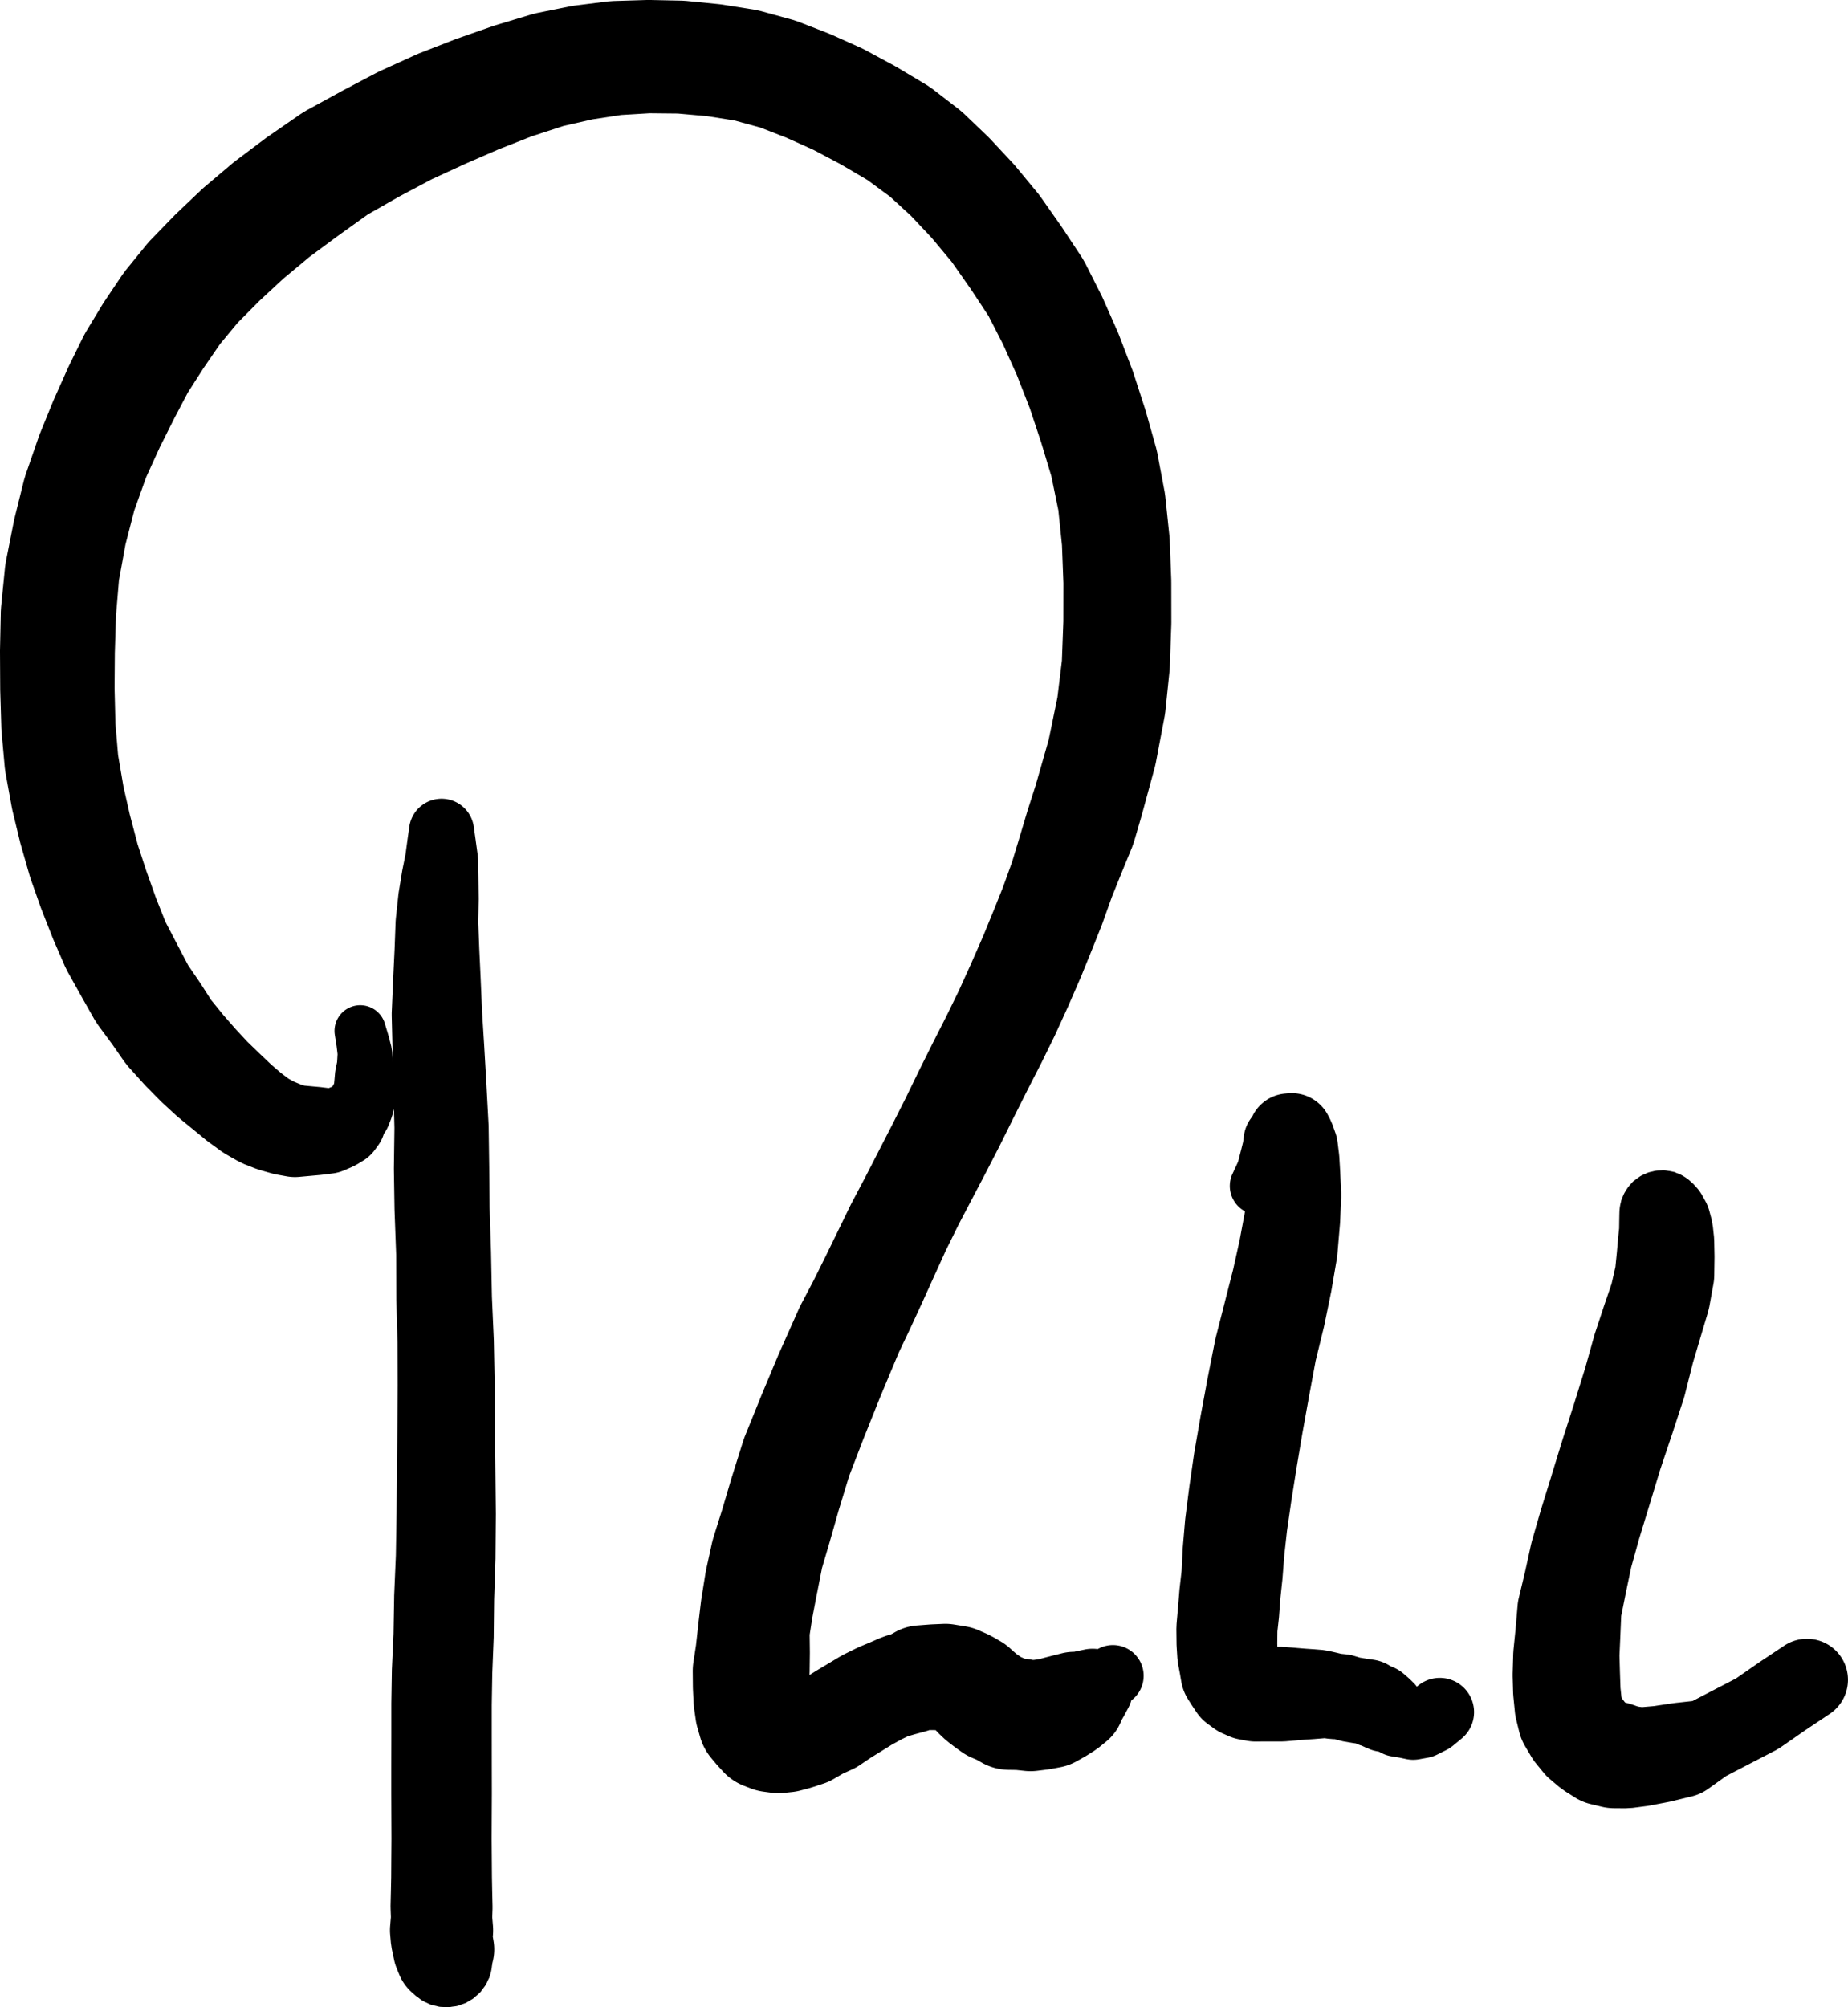 <svg xmlns="http://www.w3.org/2000/svg" width="64.451" height="70" viewBox="0 0 64.451 70"><path d="M40.85 20.303l.002 1.399-.001.068-.052 1.488-.009.13-.148 1.436-.024.158-.31 1.634-.034.146-.455 1.67-.01.035-.257.882-.068.194-.346.843.005-.013-.367.912-.33.923-.023.062-.358.897-.005.012-.357.88-.017.04-.43.988-.013.03-.45.985-.024.05-.467.95-.013.024-.486.95.006-.012-.464.925-.469.947-.013.026-.47.913-.006.012-.488.93-.488.93.021-.04-.457.928-.407.896.001-.002-.4.884-.007.016-.417.902-.008.018-.392.824-.646 1.544-.583 1.456-.5 1.299-.364 1.193-.31 1.09-.004.015-.27.916-.171.87v-.01l-.169.885-.09.583.007.592v.05l-.008.647-.005.113.207-.13.032-.02.415-.248.414-.248.127-.07.452-.223.1-.046.364-.152-.023.01.385-.168.196-.072.185-.056.133-.075c.234-.132.495-.21.762-.23l.465-.036.06-.003.393-.017c.128-.005.255.003.381.024l.399.065c.157.026.31.071.456.136l.315.138.19.098.258.15c.111.065.215.14.312.226l.163.147.083.07.12.084.026.018.014.006.12.052.164.021.132.024.045-.004.157-.023.203-.054.022-.006.262-.067.011-.003.304-.076c.124-.03.25-.048.377-.051l.053-.002.078-.018.037-.008.24-.05c.152-.032.308-.037.461-.018l.064-.032a1.072 1.072 0 011.11 1.823c-.027.09-.063.18-.108.264l-.115.215-.018.034-.087.153-.057.127c-.112.25-.282.47-.495.644l-.243.198-.185.132-.228.143-.066.04-.284.161c-.184.105-.385.18-.593.219l-.322.06-.128.02-.358.044a1.944 1.944 0 01-.441.002l-.287-.031-.268-.004a1.95 1.95 0 01-.93-.25l-.172-.098-.17-.073a1.969 1.969 0 01-.365-.204l-.199-.142-.051-.038-.194-.148-.155-.13-.175-.166-.116-.12-.005-.006-.013-.009-.09-.003h-.122l-.053.018-.102.031-.372.1-.229.068-.192.093-.352.192-.373.231-.382.236-.375.254c-.083.056-.17.105-.26.146l-.332.152-.32.186c-.11.064-.225.117-.346.157l-.388.128-.103.031-.316.084a1.907 1.907 0 01-.28.053l-.283.03a1.907 1.907 0 01-.472-.006l-.272-.037a1.955 1.955 0 01-.43-.112l-.239-.092a1.944 1.944 0 01-.735-.505l-.173-.189-.058-.066-.174-.208a2.024 2.024 0 01-.39-.74l-.093-.326a1.882 1.882 0 01-.057-.266l-.057-.396-.018-.19-.023-.484-.002-.076-.005-.538c0-.11.007-.22.024-.33l.09-.59.078-.707.001-.019.094-.79.011-.082.147-.917.02-.108.207-.948.045-.17.306-.973.328-1.109.01-.031.4-1.272.052-.146.55-1.358.008-.022.621-1.484.018-.04.699-1.57.054-.111.446-.849.426-.856-.007.013.426-.872.443-.91.025-.05.497-.943-.007.015.48-.935.48-.934-.006.012.453-.897.46-.947.008-.016.465-.933.006-.013.475-.935.446-.913.439-.968-.01.021.424-.968.35-.856-.004.013.35-.876.311-.864.284-.937-.002.006.261-.874.012-.035.27-.842.45-1.573.305-1.478.156-1.285.051-1.372.002-1.327-.05-1.323-.126-1.22-.245-1.191-.356-1.179-.394-1.186-.452-1.158-.483-1.076-.507-.99-.62-.94-.665-.948-.703-.842-.716-.76-.724-.664-.795-.586-.93-.547-.953-.504-.933-.42-.918-.358-.91-.248-.956-.15-1.015-.09-.98-.01-.996.06-1 .153-1.01.23-1.101.359-1.162.457-1.174.51.041-.018-1.196.55-1.144.608-1.089.621-1.053.755.027-.02-1.014.75-.911.759-.826.767-.76.766-.618.746-.583.85-.536.837-.467.888-.512 1.02-.478 1.05-.413 1.157-.305 1.182-.229 1.253-.103 1.241-.04 1.295L3.996 24l.03 1.237.093 1.099.185 1.085.222.983.274 1.043.3.917.343.962.329.827.425.816-.002-.004.367.699.41.6.032.049.358.56.44.541.417.476.408.44.425.411-.007-.007.422.402.339.29.253.19.184.103.244.101.126.04.195.019.374.034.052.006.215.027.028-.002c.036-.02.074-.03.112-.046l.048-.076.017-.046.011-.115.024-.267.018-.116.05-.241.016-.273-.033-.277-.06-.384a.896.896 0 011.745-.396l.116.386.009.031.097.37.029.184.022.361.002.008-.009-.382v.003l-.03-1.238v-.107l.05-1.164v-.006l.05-1.043.037-.985.008-.1.09-.84.01-.072.118-.725.009-.05.11-.544.063-.467v-.006l.07-.492a1.135 1.135 0 012.247 0l.07.492v.006l.07.51.012.15.01.591v.005l.01.734v.047l-.015.8.036.942.049 1.047v.006l.05 1.164-.001-.03.077 1.236v.007l.077 1.325v.008l.073 1.362.002.066.02 1.434v.006l.013 1.375.05 1.567v.02l.03 1.523.066 1.503.001.041.029 1.507v.02l.011 1.47v-.004l.015 1.506.015 1.525v.03l-.012 1.49v.043l-.048 1.425-.014 1.263v.049l-.05 1.273-.018 1.09v-.027 1.11l.001 1.039.002.95v.01l-.004.826-.003.777.005.674.005.682v-.024l.01.537v-.005l.011.466v.109l-.01.286.025.302c.008.104.008.208 0 .311l-.006.06.025.15c.04.234.033.472-.022.702l-.02.086-.004.042c0 .013-.007.024-.008.037-.013.134-.04.266-.088.394-.001.004 0 .009-.002.013-.013.033-.032.06-.046.092-.027.06-.053.12-.088.178-.032.051-.07.096-.105.143-.025.032-.044.067-.072.098l-.014.013c-.044.047-.093.087-.142.128-.033.028-.064.06-.099.086-.04.03-.085.051-.128.076-.047.028-.093.06-.142.082-.04.018-.084.03-.126.044-.055.02-.108.043-.164.057-.052.012-.106.016-.159.023-.048.007-.097.018-.146.02-.05.003-.101-.004-.152-.006-.054-.003-.108-.002-.16-.01-.041-.006-.081-.02-.121-.029-.065-.014-.129-.027-.191-.05l-.018-.005c-.037-.014-.068-.035-.103-.05-.056-.027-.113-.05-.166-.083-.053-.033-.1-.071-.148-.109-.031-.024-.065-.042-.094-.069l-.13-.116a1.695 1.695 0 01-.434-.62l-.084-.206a1.713 1.713 0 01-.092-.3l-.08-.376-.031-.21-.025-.285a1.753 1.753 0 01-.001-.31l.026-.303-.01-.286-.002-.109.011-.466v.005l.011-.537v.024l.004-.682.005-.674-.003-.777-.003-.826v-.96l.002-1.04v-1.137l.018-1.13.001-.052.057-1.235.022-1.28v-.044l.06-1.412.024-1.466v.01l.014-1.523v-.001l.015-1.506v.004l.011-1.463-.007-1.478-.04-1.503v-.04l-.006-1.52-.057-1.546-.001-.034-.022-1.4v-.048l.019-1.392-.017-.664-.05.197-.047.145-.097.244c-.04.1-.092.193-.157.279a1.37 1.37 0 01-.2.405l-.125.17a1.4 1.4 0 01-.398.363l-.21.128-.182.093-.268.115a1.516 1.516 0 01-.4.11l-.371.046-.052.006-.374.034-.373.034c-.144.013-.29.007-.432-.018l-.363-.066-.159-.037-.42-.12-.148-.05-.387-.151-.22-.105-.427-.243-.16-.103-.443-.323-.083-.063-.48-.395.001.002-.5-.41-.08-.07-.485-.447-.06-.059-.499-.506-.056-.06-.554-.614-.145-.182-.42-.604-.489-.662-.124-.191-.443-.782-.006-.01-.496-.89-.086-.172-.41-.944-.025-.063-.392-.998-.024-.064-.353-1-.035-.113-.318-1.109-.02-.081-.26-1.075-.022-.107L.19 26.94l-.024-.179-.111-1.237-.008-.118-.039-1.31-.001-.049L0 22.738v-.053l.028-1.364.01-.155.137-1.38.028-.191.28-1.415.02-.093.335-1.347.051-.172.46-1.33.037-.099.478-1.175.03-.067.495-1.106.031-.065.489-.993.085-.156.58-.959.054-.085.641-.953.112-.151.731-.9.12-.137.839-.865.062-.062.891-.848.092-.083 1-.846.096-.076 1.055-.793.07-.05 1.154-.797.185-.114 1.225-.671.031-.017 1.222-.643.108-.053 1.257-.57.106-.046 1.229-.478.067-.025 1.264-.443.083-.027 1.26-.38.183-.047L19.88.221l.153-.025L21.2.05l.183-.014 1.166-.036.104-.001 1.13.024.152.009 1.147.114.117.015 1.13.18.21.047 1.112.305.191.063 1.059.413.09.037 1.04.466.13.065 1.038.56.075.043 1.057.632.19.13.942.727.156.135.834.798.076.077.805.863.077.087.787.952.091.12.718 1.022.03.044.7 1.058.112.195.571 1.131.041.087.517 1.168.039.093.48 1.257.032.091.407 1.257.022.07.365 1.295.038.164.258 1.365.022.153.144 1.38.01.124.054 1.417v.07zm8.606 38.486l-.041.034c-.031-.038-.059-.079-.094-.113l-.136-.134-.068-.063-.145-.126a1.458 1.458 0 00-.404-.25l-.064-.026-.066-.039a1.478 1.478 0 00-.532-.188l-.269-.04.015.002-.223-.036-.189-.057a1.471 1.471 0 00-.28-.057l-.185-.019-.166-.04-.02-.005-.242-.055-.217-.035-.25-.02-.028-.003-.304-.02-.365-.03h.007l-.356-.03-.146-.007h-.139l-.003-.117.005-.42.05-.45.006-.064.049-.654.066-.617.005-.05.064-.819.093-.842.146-1.015.187-1.179-.003.017.211-1.256-.003.02.23-1.274-.002.01.235-1.266.286-1.17.014-.062.241-1.171.011-.06.188-1.098.018-.144.09-1.062.005-.072.037-.863v-.143l-.032-.698v-.018l-.033-.555-.01-.103-.05-.406a1.54 1.54 0 00-.074-.316l-.102-.288-.081-.186-.078-.149c-.265-.51-.81-.81-1.383-.763l-.105.009a1.4 1.4 0 00-1.136.767l-.01.02-.072.103c-.122.175-.2.376-.227.587l-.028.215-.074.298.002-.01-.103.4-.194.418a1.008 1.008 0 00.437 1.311l-.002.008-.187 1.003-.225 1.012-.295 1.153h.001l-.312 1.217-.022.098-.259 1.307-.004.02-.236 1.273-.004.02-.218 1.255-.009.052-.171 1.185-.004.03-.135 1.059-.008.074-.078.916-.004.062-.04.787-.067.588-.006.056-.056.681v-.01l-.047.539-.007.176.006.538.004.093.025.394.028.214.06.318.047.273c.038.228.122.446.248.64l.12.19.019.028.138.207c.112.167.252.313.416.43l.206.15c.1.071.207.133.32.18l.198.087c.116.05.237.086.36.109l.27.05c.105.019.212.028.32.027l.264-.003.288.001h.324l.146-.006.356-.03h-.007l.363-.03.306-.02.029-.003.25-.02h-.001l.066-.006.092.014.198.018.072.002.082.026.2.049.322.056.082.012.039.005c.064.026.126.057.193.074l.016.004.036.018.084.039.176.073c.099.041.203.063.308.081.133.08.278.136.43.161l.285.047.221.047c.15.033.306.036.458.01l.305-.055c.113-.02.223-.056.327-.108l.322-.161c.08-.04.156-.09.226-.146l.305-.252a1.194 1.194 0 10-1.52-1.844zm14.753-1.001a1.43 1.43 0 00-1.98-.397l-.862.574-.021.015-.804.558-.852.442h-.001l-.66.344-.602.066-.061.008-.69.103-.408.035-.141-.019-.218-.076-.184-.053-.048-.012-.005-.005-.088-.118-.028-.045-.006-.026-.034-.318-.017-.508v.01l-.018-.623.03-.674v-.007l.03-.704.153-.762-.004.017.199-.95.279-1.001.349-1.142.001-.003.383-1.262.414-1.233.005-.014.404-1.235.034-.12.283-1.12.277-.93v-.001l.253-.849.044-.185.144-.793c.017-.094.026-.19.028-.285l.009-.628v-.054l-.01-.52-.008-.148-.04-.372-.047-.253-.074-.276a1.609 1.609 0 00-.148-.364l-.104-.187a1.583 1.583 0 00-.214-.296l-.097-.104c-.02-.02-.043-.036-.063-.056a1.462 1.462 0 00-.126-.111 1.454 1.454 0 00-.114-.078 1.452 1.452 0 00-.13-.074 1.46 1.46 0 00-.144-.06c-.029-.01-.055-.027-.085-.036-.015-.004-.03-.004-.044-.008a1.478 1.478 0 00-.154-.03c-.045-.007-.09-.016-.136-.019-.048-.003-.096 0-.144.002-.048.001-.096.001-.143.008-.048.006-.095.018-.142.03-.045.01-.09.019-.134.033-.046.016-.09.037-.136.057-.043.02-.086.038-.127.06-.04.023-.076.05-.114.077a1.47 1.47 0 00-.127.096c-.011.01-.023.015-.034.025-.023.021-.039.046-.06.067a1.451 1.451 0 00-.106.121c-.03.039-.056.08-.082.12-.024.04-.049.08-.07.122-.025.05-.045.102-.064.155-.01.027-.024.05-.033.078-.003.01-.002.022-.005.033-.031.114-.052.23-.056.347l-.001.007-.004.142v.014l-.004.214v.008l-.003.209-.032.299-.003.033-.045.517.002-.023-.052.52-.134.586-.257.753-.005.015-.319.964-.024.08-.317 1.133-.374 1.202.005-.015-.404 1.258-.007.021-.397 1.291.002-.004-.361 1.165-.01.034-.31 1.075-.028.112-.22 1.003.007-.035-.214.893a1.769 1.769 0 00-.044.27l-.07.825-.073.722-.009.132-.02.699v.107l.016.574.01.134.052.52c.008.087.023.173.043.257l.106.432c.044.18.114.352.208.51l.213.36c.048.081.101.158.16.231l.259.317c.073.09.155.173.245.249l.31.262.205.15.34.215c.174.11.363.19.563.237l.376.09c.137.033.277.05.416.052l.414.003.25-.015.512-.067.1-.017.64-.123.08-.017.727-.177c.206-.05.4-.139.574-.263l.629-.45.805-.419.932-.483.156-.094.864-.6.854-.57a1.43 1.43 0 00.394-1.983z"/></svg>